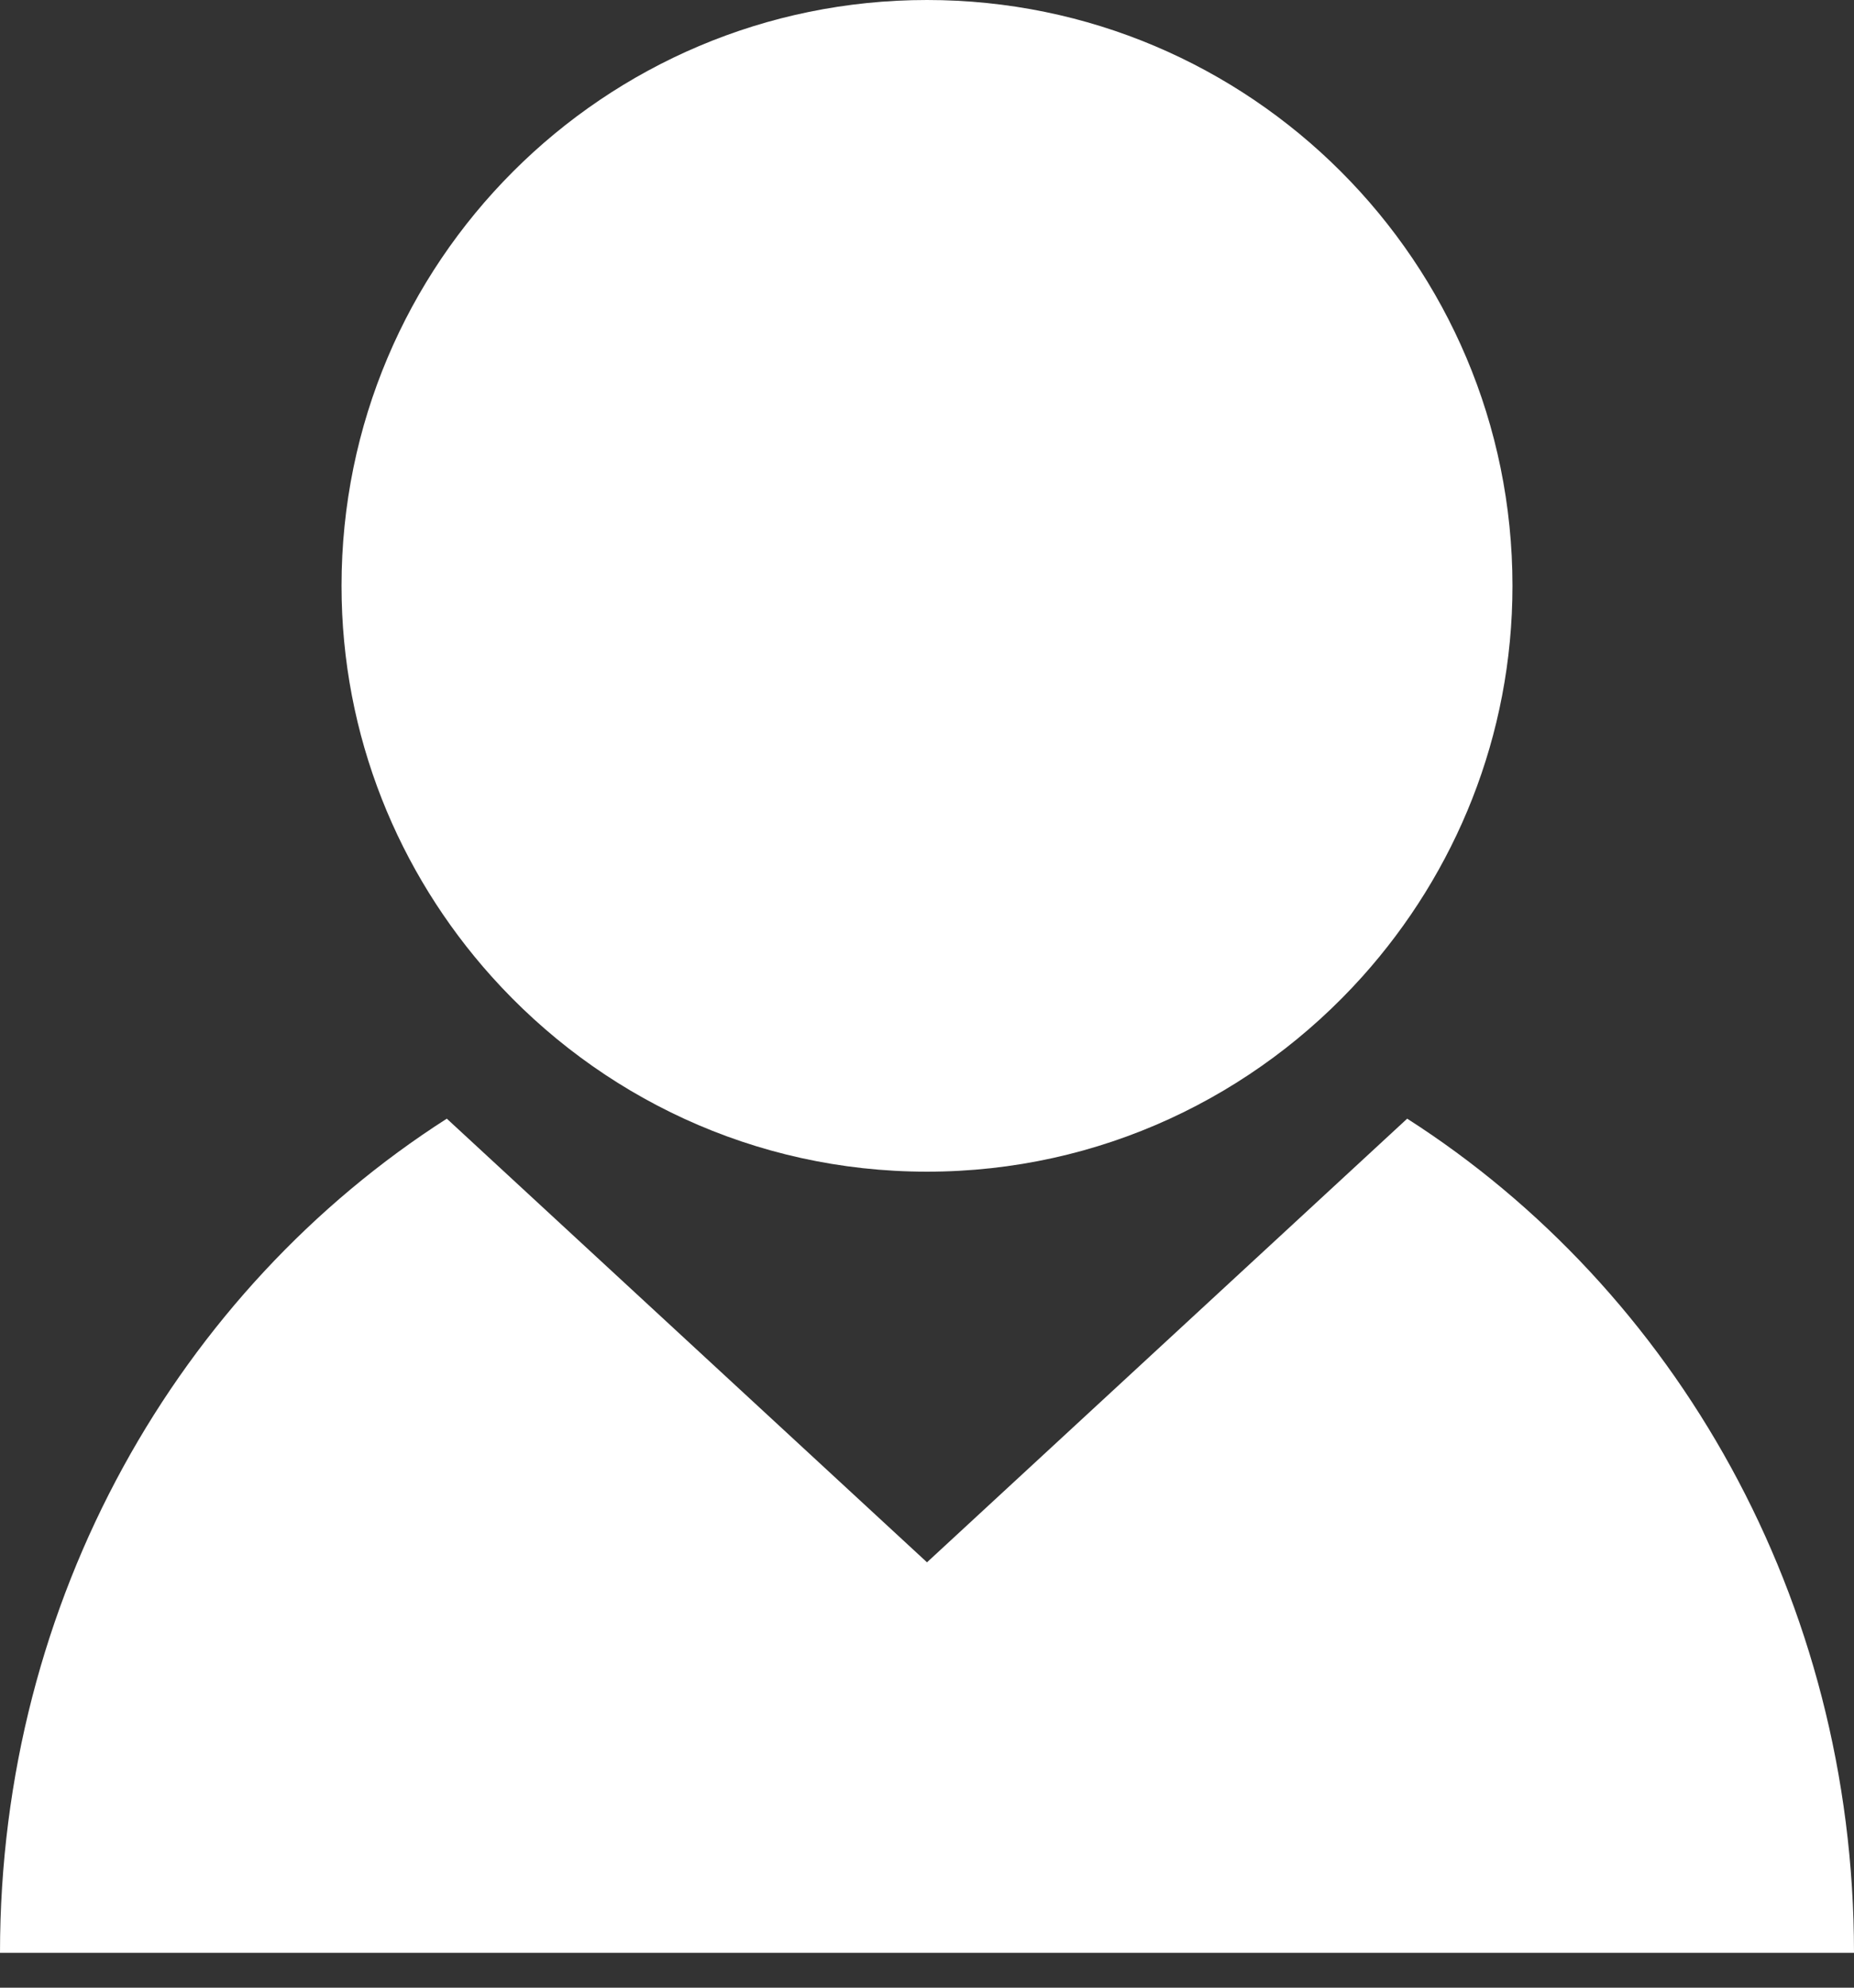 <svg width="14" height="15" viewBox="0 0 14 15" fill="none" xmlns="http://www.w3.org/2000/svg">
<rect x="0" y="0" width="14" height="15" fill="#333333" stroke="none"/>
<path d="M10.626 8.442L7 11.79L3.374 8.442C1.354 9.734 0 12.065 0 14.737H14C14 12.065 12.646 9.734 10.626 8.442Z" fill="white"/>
<path d="M7 8.842C8.308 8.842 9.479 8.271 10.289 7.368C10.99 6.586 11.421 5.555 11.421 4.421C11.421 1.98 9.441 -3.8147e-06 7 -3.8147e-06C4.558 -3.8147e-06 2.579 1.98 2.579 4.421C2.579 5.555 3.01 6.586 3.711 7.368C4.521 8.271 5.692 8.842 7 8.842Z" fill="white"/>
</svg>
